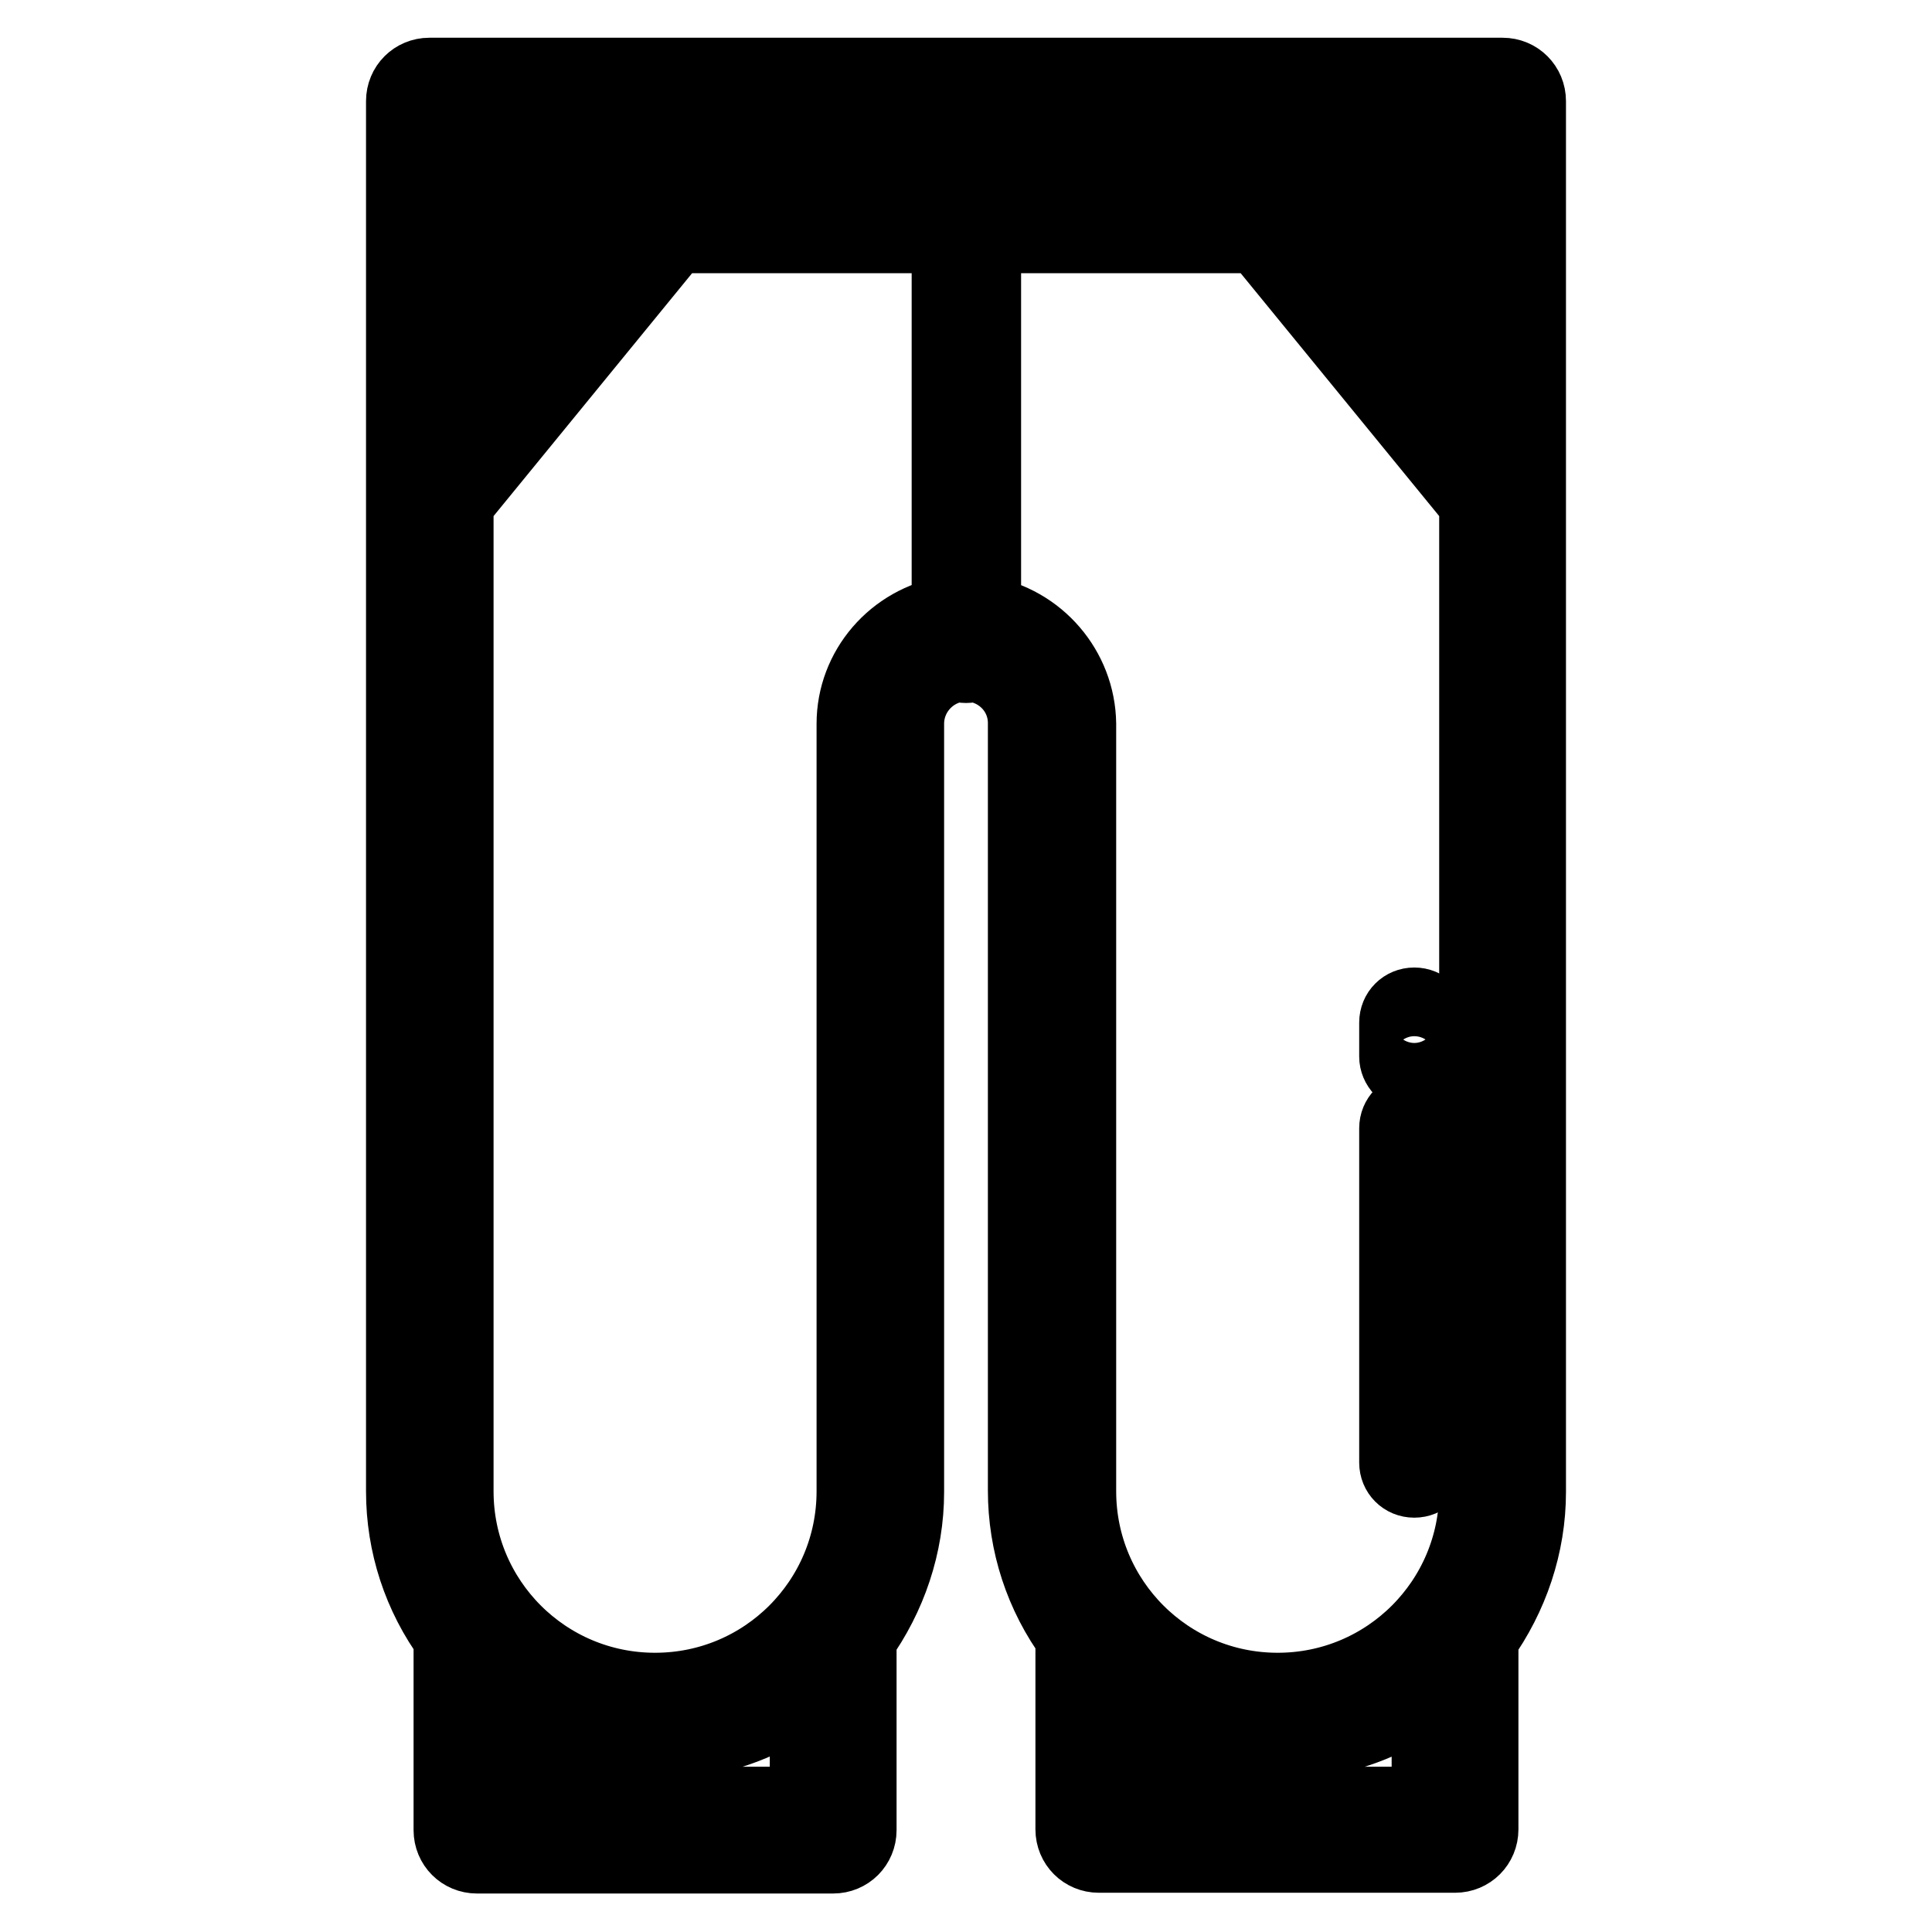 <?xml version="1.0" encoding="utf-8"?>
<!-- Svg Vector Icons : http://www.onlinewebfonts.com/icon -->
<!DOCTYPE svg PUBLIC "-//W3C//DTD SVG 1.1//EN" "http://www.w3.org/Graphics/SVG/1.1/DTD/svg11.dtd">
<svg version="1.1" xmlns="http://www.w3.org/2000/svg" xmlns:xlink="http://www.w3.org/1999/xlink" x="0px" y="0px" viewBox="0 0 256 256" enable-background="new 0 0 256 256" xml:space="preserve">
<g> <path stroke-width="10" fill-opacity="0" stroke="#000000"  d="M199.1,10H56.9c-1.9,0-3.4,1.5-3.4,3.4l0,0v184.2c0,7,2.2,13.8,6.4,19.5c-0.1,0.3-0.1,0.5-0.1,0.8v24.6 c0,1.9,1.5,3.4,3.4,3.4l0,0h47.2c1.9,0,3.4-1.5,3.4-3.4l0,0V218c0-0.3,0-0.6-0.1-0.8c4.1-5.7,6.4-12.5,6.4-19.5V95.9 c0-4,3-7.4,7-7.9c0.6,0.2,1.2,0.2,1.8,0c4,0.5,7,3.8,7,7.8v101.7c0,7,2.2,13.8,6.4,19.5c-0.1,0.3-0.1,0.5-0.1,0.8v24.6 c0,1.9,1.5,3.4,3.4,3.4l0,0h47.2c1.9,0,3.4-1.5,3.4-3.4l0,0V218c0-0.3,0-0.6-0.1-0.8c4.1-5.7,6.4-12.5,6.4-19.5V13.4 C202.5,11.5,201,10,199.1,10L199.1,10z M195.6,42l-8.2-10.8h8.2V42z M181.8,31.2c0.1,0.1,0.2,0.3,0.3,0.4l13.6,18v9.7l-23-28.2 L181.8,31.2z M195.6,16.9v9.7H60.4v-9.7L195.6,16.9z M68.5,31.2L60.4,42V31.2H68.5z M60.4,49.6l13.6-18c0.1-0.1,0.2-0.3,0.3-0.4 h9.1l-23,28.2V49.6z M66.6,224.1c1.8,1.3,3.6,2.5,5.6,3.5v11.5h-5.6V224.1z M84.5,239.1h-7.6v-9.7c2.5,0.8,5,1.3,7.6,1.4V239.1z  M89.1,239.1v-8.3c6.5-0.4,12.7-2.8,17.9-6.7v15L89.1,239.1z M113.2,95.9v101.7c0,14.6-11.8,26.4-26.4,26.4 c-14.6,0-26.4-11.8-26.4-26.4v-131l28.2-34.5c0.2-0.3,0.4-0.6,0.5-0.9h36.7v50.1C118.5,82.5,113.2,88.7,113.2,95.9z M130.3,81.3 V31.2H167c0.1,0.3,0.2,0.7,0.5,0.9l28.2,34.5v131c0,14.6-11.8,26.4-26.4,26.4c-14.6,0-26.4-11.8-26.4-26.4V95.9 C142.8,88.7,137.5,82.5,130.3,81.3L130.3,81.3z M149.1,224.1c2,1.5,4.1,2.8,6.4,3.8v11.2h-6.4V224.1z M160,239.1v-9.5 c10.1,2.9,21,0.9,29.4-5.5v15L160,239.1z"/> <path stroke-width="10" fill-opacity="0" stroke="#000000"  d="M187.4,196.1c1.3,0,2.3-1,2.3-2.3l0,0v-44.3c0-1.3-1-2.3-2.3-2.3s-2.3,1-2.3,2.3v44.3 C185.1,195.1,186.1,196.1,187.4,196.1L187.4,196.1z M187.4,142.3c1.3,0,2.3-1,2.3-2.3l0,0v-4.5c0-1.3-1-2.3-2.3-2.3s-2.3,1-2.3,2.3 v4.5C185.1,141.2,186.1,142.3,187.4,142.3C187.4,142.3,187.4,142.3,187.4,142.3z"/></g>
</svg>